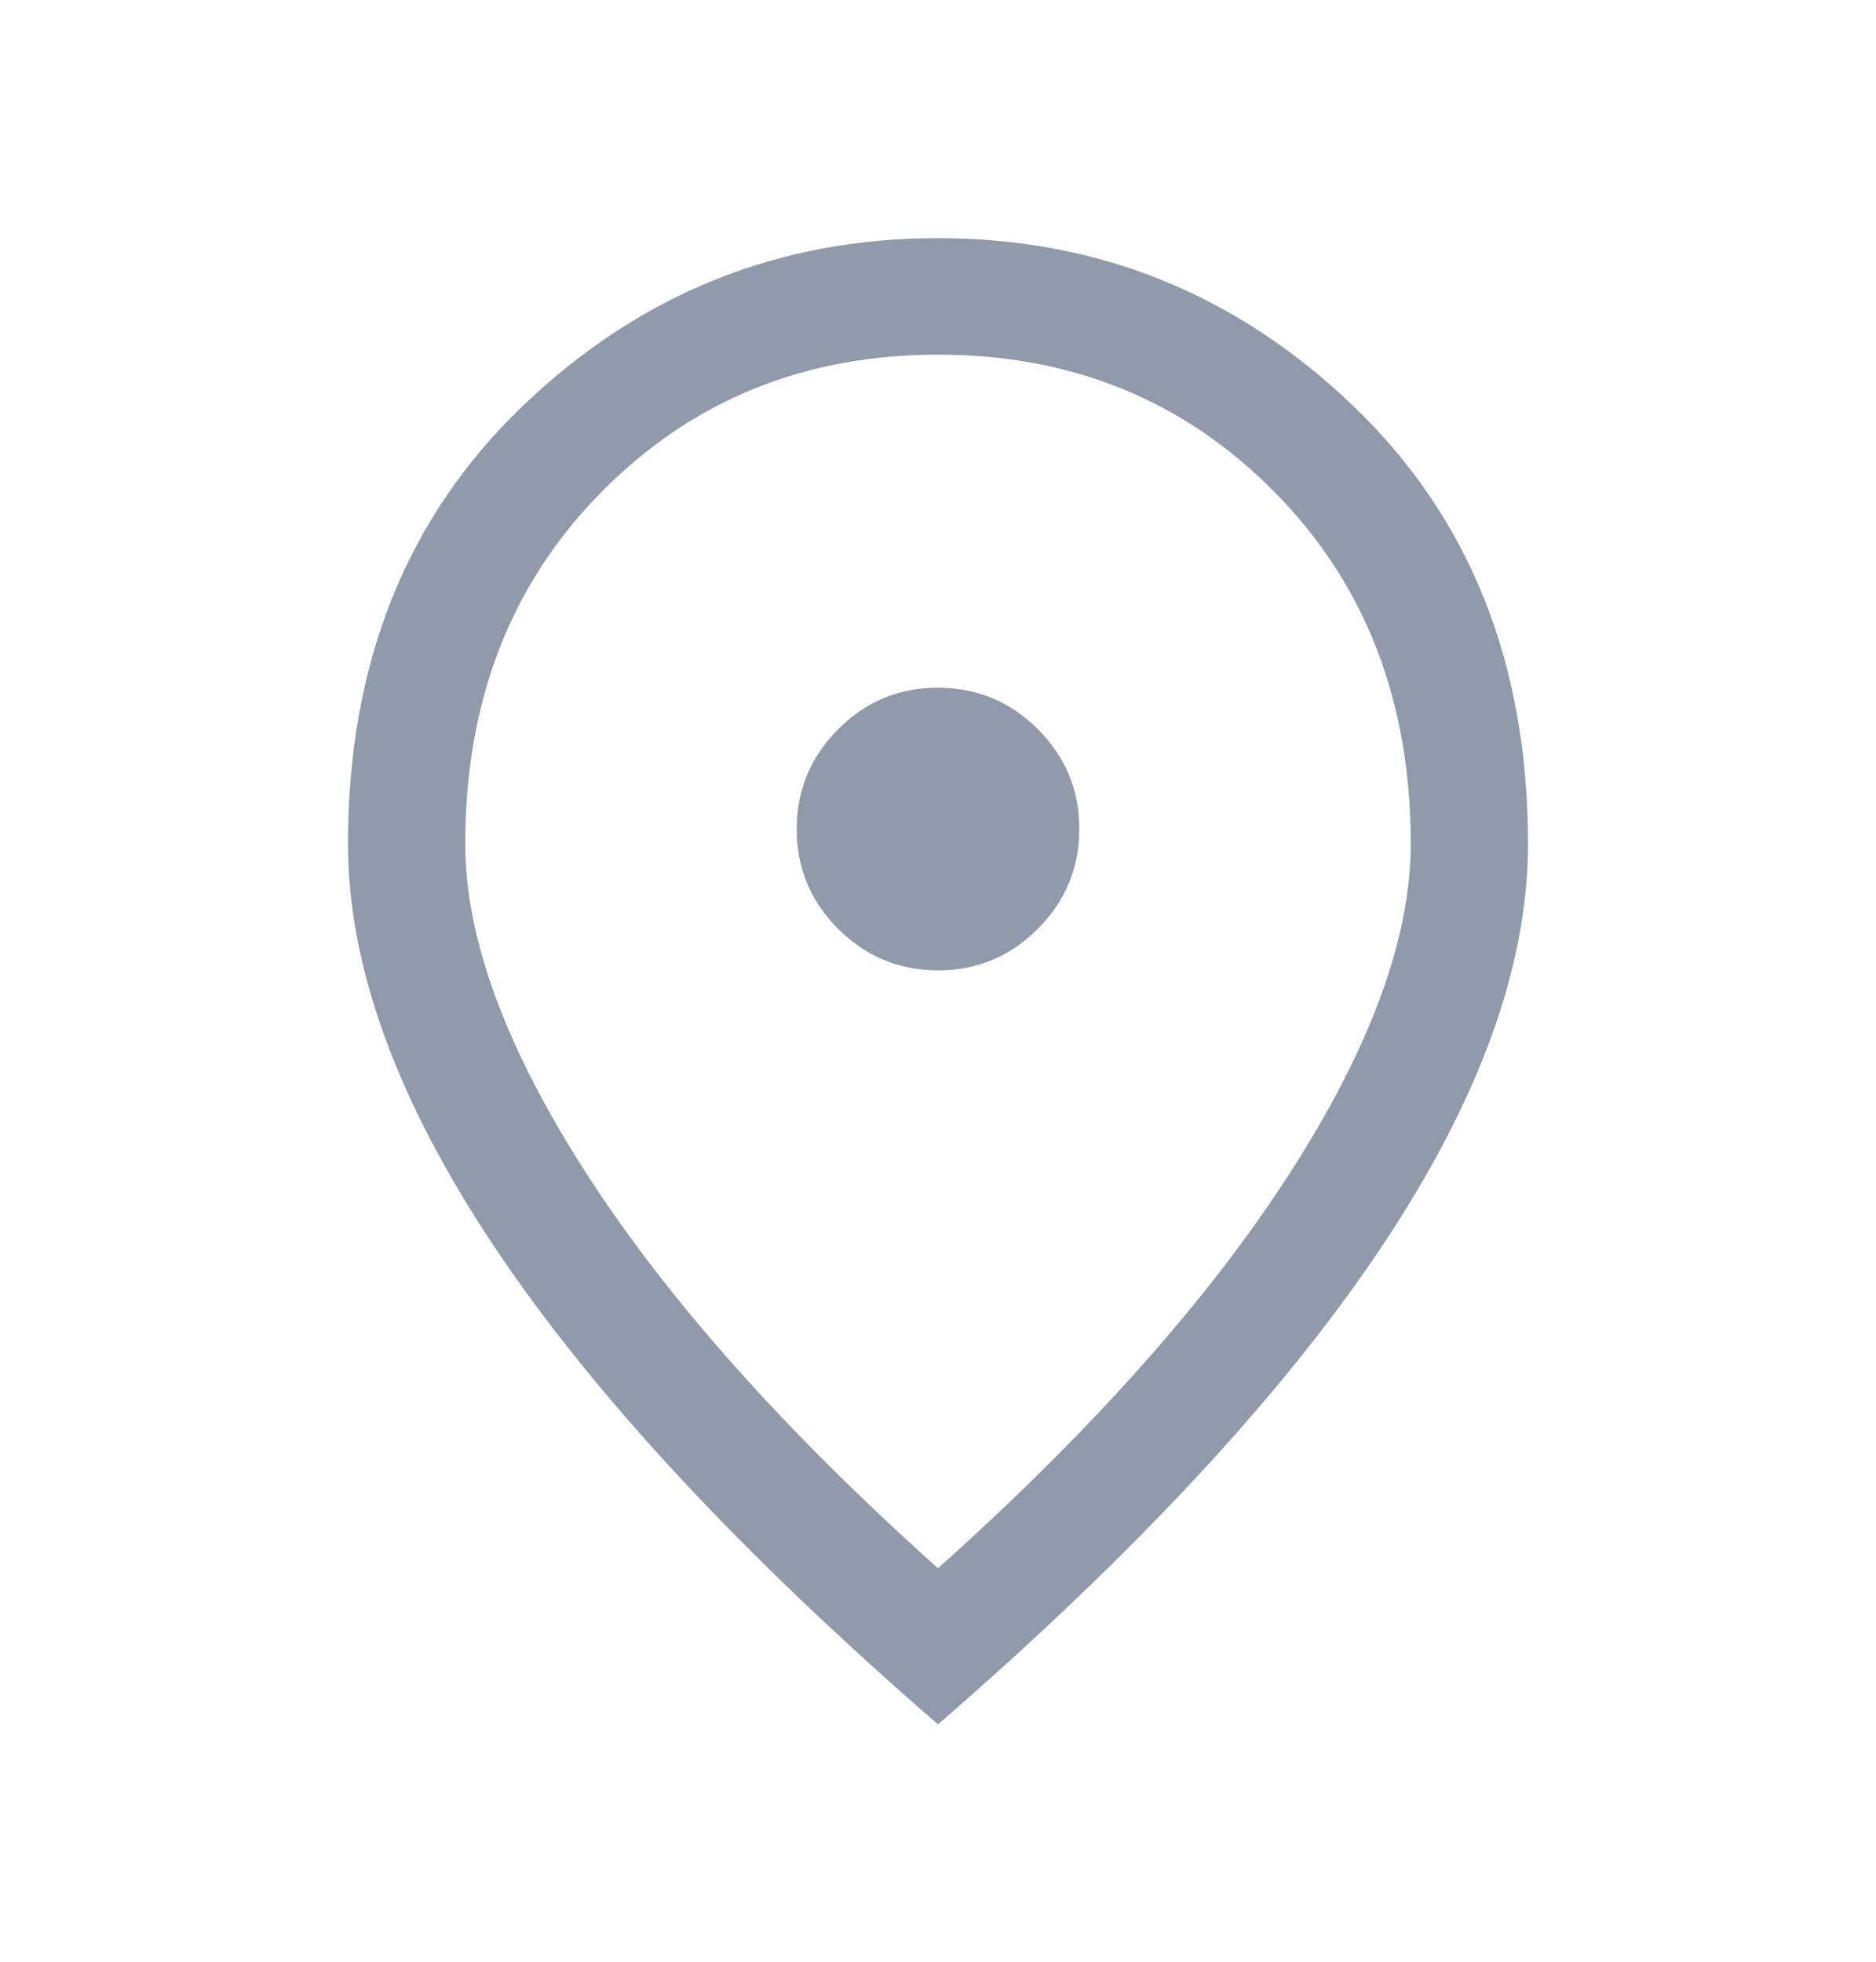 <?xml version="1.0" encoding="UTF-8"?> <svg xmlns="http://www.w3.org/2000/svg" width="22" height="23" viewBox="0 0 22 23" fill="none"><path d="M11.002 11.377C11.458 11.377 11.848 11.214 12.171 10.889C12.495 10.565 12.657 10.174 12.657 9.718C12.657 9.262 12.495 8.872 12.17 8.548C11.845 8.224 11.455 8.063 10.998 8.063C10.542 8.063 10.152 8.225 9.829 8.55C9.505 8.875 9.343 9.265 9.343 9.721C9.343 10.177 9.505 10.567 9.83 10.891C10.155 11.215 10.545 11.377 11.002 11.377ZM11 18.387C12.793 16.782 14.166 15.242 15.117 13.768C16.068 12.294 16.544 11.002 16.544 9.894C16.544 8.223 16.013 6.849 14.951 5.773C13.89 4.696 12.572 4.158 11 4.158C9.428 4.158 8.11 4.696 7.049 5.773C5.987 6.849 5.456 8.223 5.456 9.894C5.456 11.002 5.932 12.294 6.883 13.768C7.834 15.242 9.207 16.782 11 18.387ZM11 20.217C8.693 18.218 6.963 16.358 5.81 14.636C4.657 12.914 4.081 11.334 4.081 9.894C4.081 7.779 4.765 6.066 6.134 4.756C7.502 3.447 9.124 2.792 11 2.792C12.876 2.792 14.498 3.447 15.866 4.756C17.235 6.066 17.919 7.779 17.919 9.894C17.919 11.334 17.343 12.914 16.19 14.636C15.037 16.358 13.307 18.218 11 20.217Z" fill="#909AAB"></path></svg> 